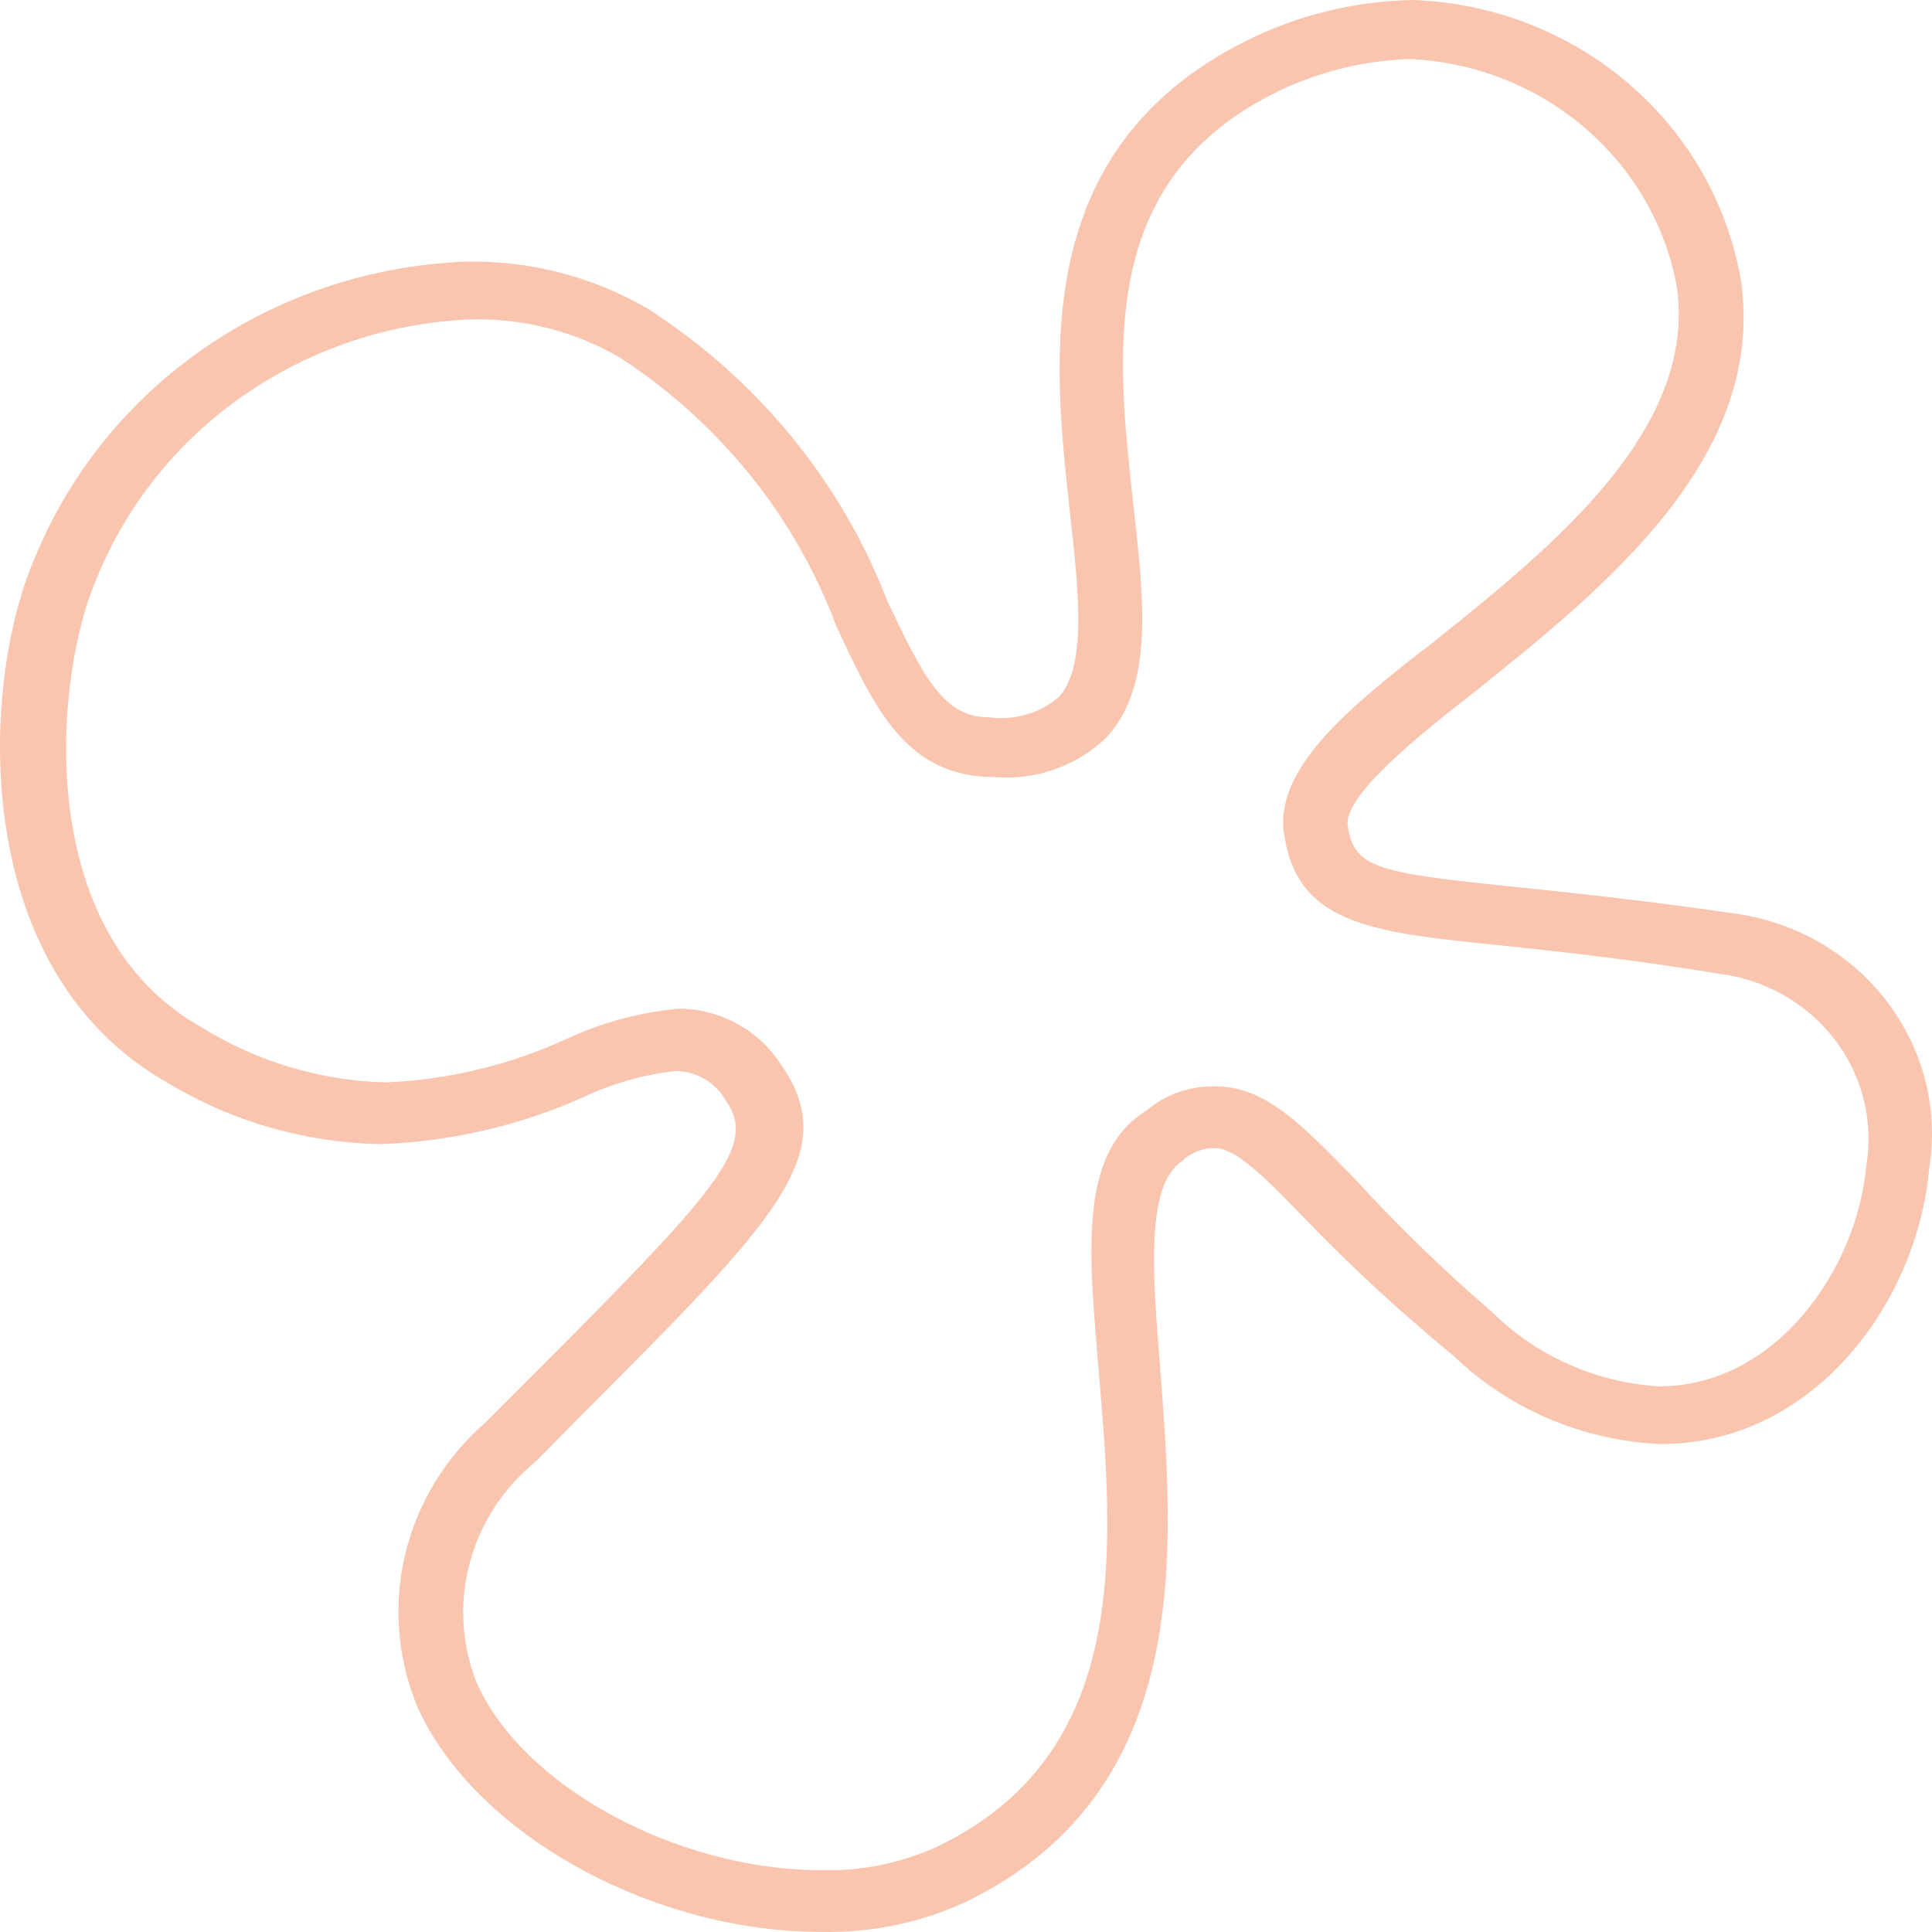 <?xml version="1.0" encoding="UTF-8"?> <svg xmlns="http://www.w3.org/2000/svg" width="175" height="175" viewBox="0 0 175 175" fill="none"><path d="M136.824 80.293C124.309 79.017 122.557 78.531 122.056 74.58C122.056 71.845 128.314 66.739 133.883 62.423C145.459 53.124 159.852 41.514 157.724 25.589C156.587 18.651 153.01 12.31 147.603 7.645C142.195 2.979 135.291 0.278 128.064 0C122.722 0.088 117.474 1.378 112.733 3.769C93.272 13.615 95.4 32.579 96.901 46.316C97.715 53.549 98.466 60.357 95.9 63.153C95.05 63.87 94.052 64.404 92.973 64.718C91.895 65.032 90.759 65.12 89.643 64.976C85.513 64.976 83.761 61.572 80.382 54.461C76.212 43.618 68.61 34.34 58.668 27.96C53.67 25.038 47.918 23.562 42.086 23.705C33.625 24.041 25.446 26.751 18.538 31.508C11.631 36.266 6.291 42.866 3.165 50.51C-1.716 61.572 -3.093 87.709 15.116 98.042C20.942 101.578 27.646 103.511 34.514 103.634C40.855 103.402 47.085 101.956 52.849 99.379C55.469 98.147 58.281 97.347 61.171 97.008C62.109 97.018 63.027 97.271 63.831 97.741C64.634 98.211 65.293 98.882 65.739 99.683C68.68 103.816 64.863 107.888 48.281 124.543L44.026 128.797C40.394 131.942 37.845 136.096 36.726 140.695C35.606 145.294 35.97 150.117 37.768 154.508C42.837 165.996 58.919 174.992 74.375 174.992C78.915 175.098 83.418 174.161 87.515 172.257C108.29 162.167 106.288 140.164 105.099 124.056C104.41 115.486 103.722 107.341 107.101 105.153C107.487 104.779 107.946 104.484 108.451 104.286C108.956 104.087 109.497 103.99 110.042 103.998C111.982 103.998 114.673 106.734 118.427 110.624C122.586 114.917 126.994 118.976 131.63 122.78C136.645 127.627 143.337 130.487 150.403 130.803C164.232 130.803 173.618 118.1 174.744 105.883C175.178 103.224 175.059 100.509 174.396 97.896C173.732 95.282 172.538 92.825 170.882 90.667C169.226 88.509 167.142 86.695 164.754 85.331C162.365 83.967 159.72 83.081 156.973 82.725C148.651 81.509 142.08 80.84 136.824 80.293ZM169.05 105.579C168.174 115.182 160.728 125.576 150.278 125.576C144.545 125.224 139.149 122.821 135.135 118.829C130.716 115.024 126.537 110.964 122.62 106.673C117.739 101.689 114.548 98.406 110.105 98.406C107.81 98.346 105.576 99.127 103.847 100.595C97.59 104.424 98.654 113.663 99.53 124.3C100.906 140.468 102.408 158.763 85.012 167.212C81.695 168.749 78.049 169.499 74.375 169.4C61.234 169.4 47.092 161.681 43.087 152.199C41.781 148.754 41.604 145.001 42.578 141.454C43.553 137.906 45.632 134.739 48.531 132.384L52.724 128.129C70.432 110.38 76.377 104.424 70.683 96.34C69.712 94.846 68.375 93.609 66.791 92.739C65.208 91.869 63.428 91.394 61.609 91.356C58.001 91.67 54.482 92.618 51.222 94.152C46.117 96.481 40.587 97.804 34.953 98.042C29.068 97.891 23.336 96.189 18.37 93.118C2.601 84.366 5.042 60.843 8.734 52.455C11.423 45.782 16.046 40.008 22.043 35.833C28.04 31.659 35.154 29.262 42.524 28.932C47.319 28.794 52.054 29.996 56.165 32.397C65.187 38.274 72.048 46.79 75.751 56.71C79.193 64.064 82.009 70.386 90.081 70.386C91.937 70.539 93.806 70.297 95.556 69.678C97.307 69.059 98.898 68.077 100.218 66.8C104.473 62.18 103.66 54.643 102.658 45.708C101.157 32.093 99.404 16.654 115.173 8.57C119.041 6.593 123.32 5.492 127.688 5.349C133.551 5.611 139.146 7.807 143.549 11.576C147.952 15.344 150.899 20.459 151.905 26.076C153.657 39.022 140.579 49.538 130.066 57.986C122.119 64.064 115.862 69.353 116.237 75.005C117.238 83.697 123.934 84.427 136.011 85.642C141.142 86.189 147.587 86.858 155.659 88.195C157.73 88.446 159.727 89.101 161.531 90.119C163.335 91.138 164.909 92.499 166.159 94.122C167.409 95.745 168.31 97.596 168.806 99.564C169.303 101.533 169.386 103.578 169.05 105.579Z" fill="#F9C5AF"></path></svg> 